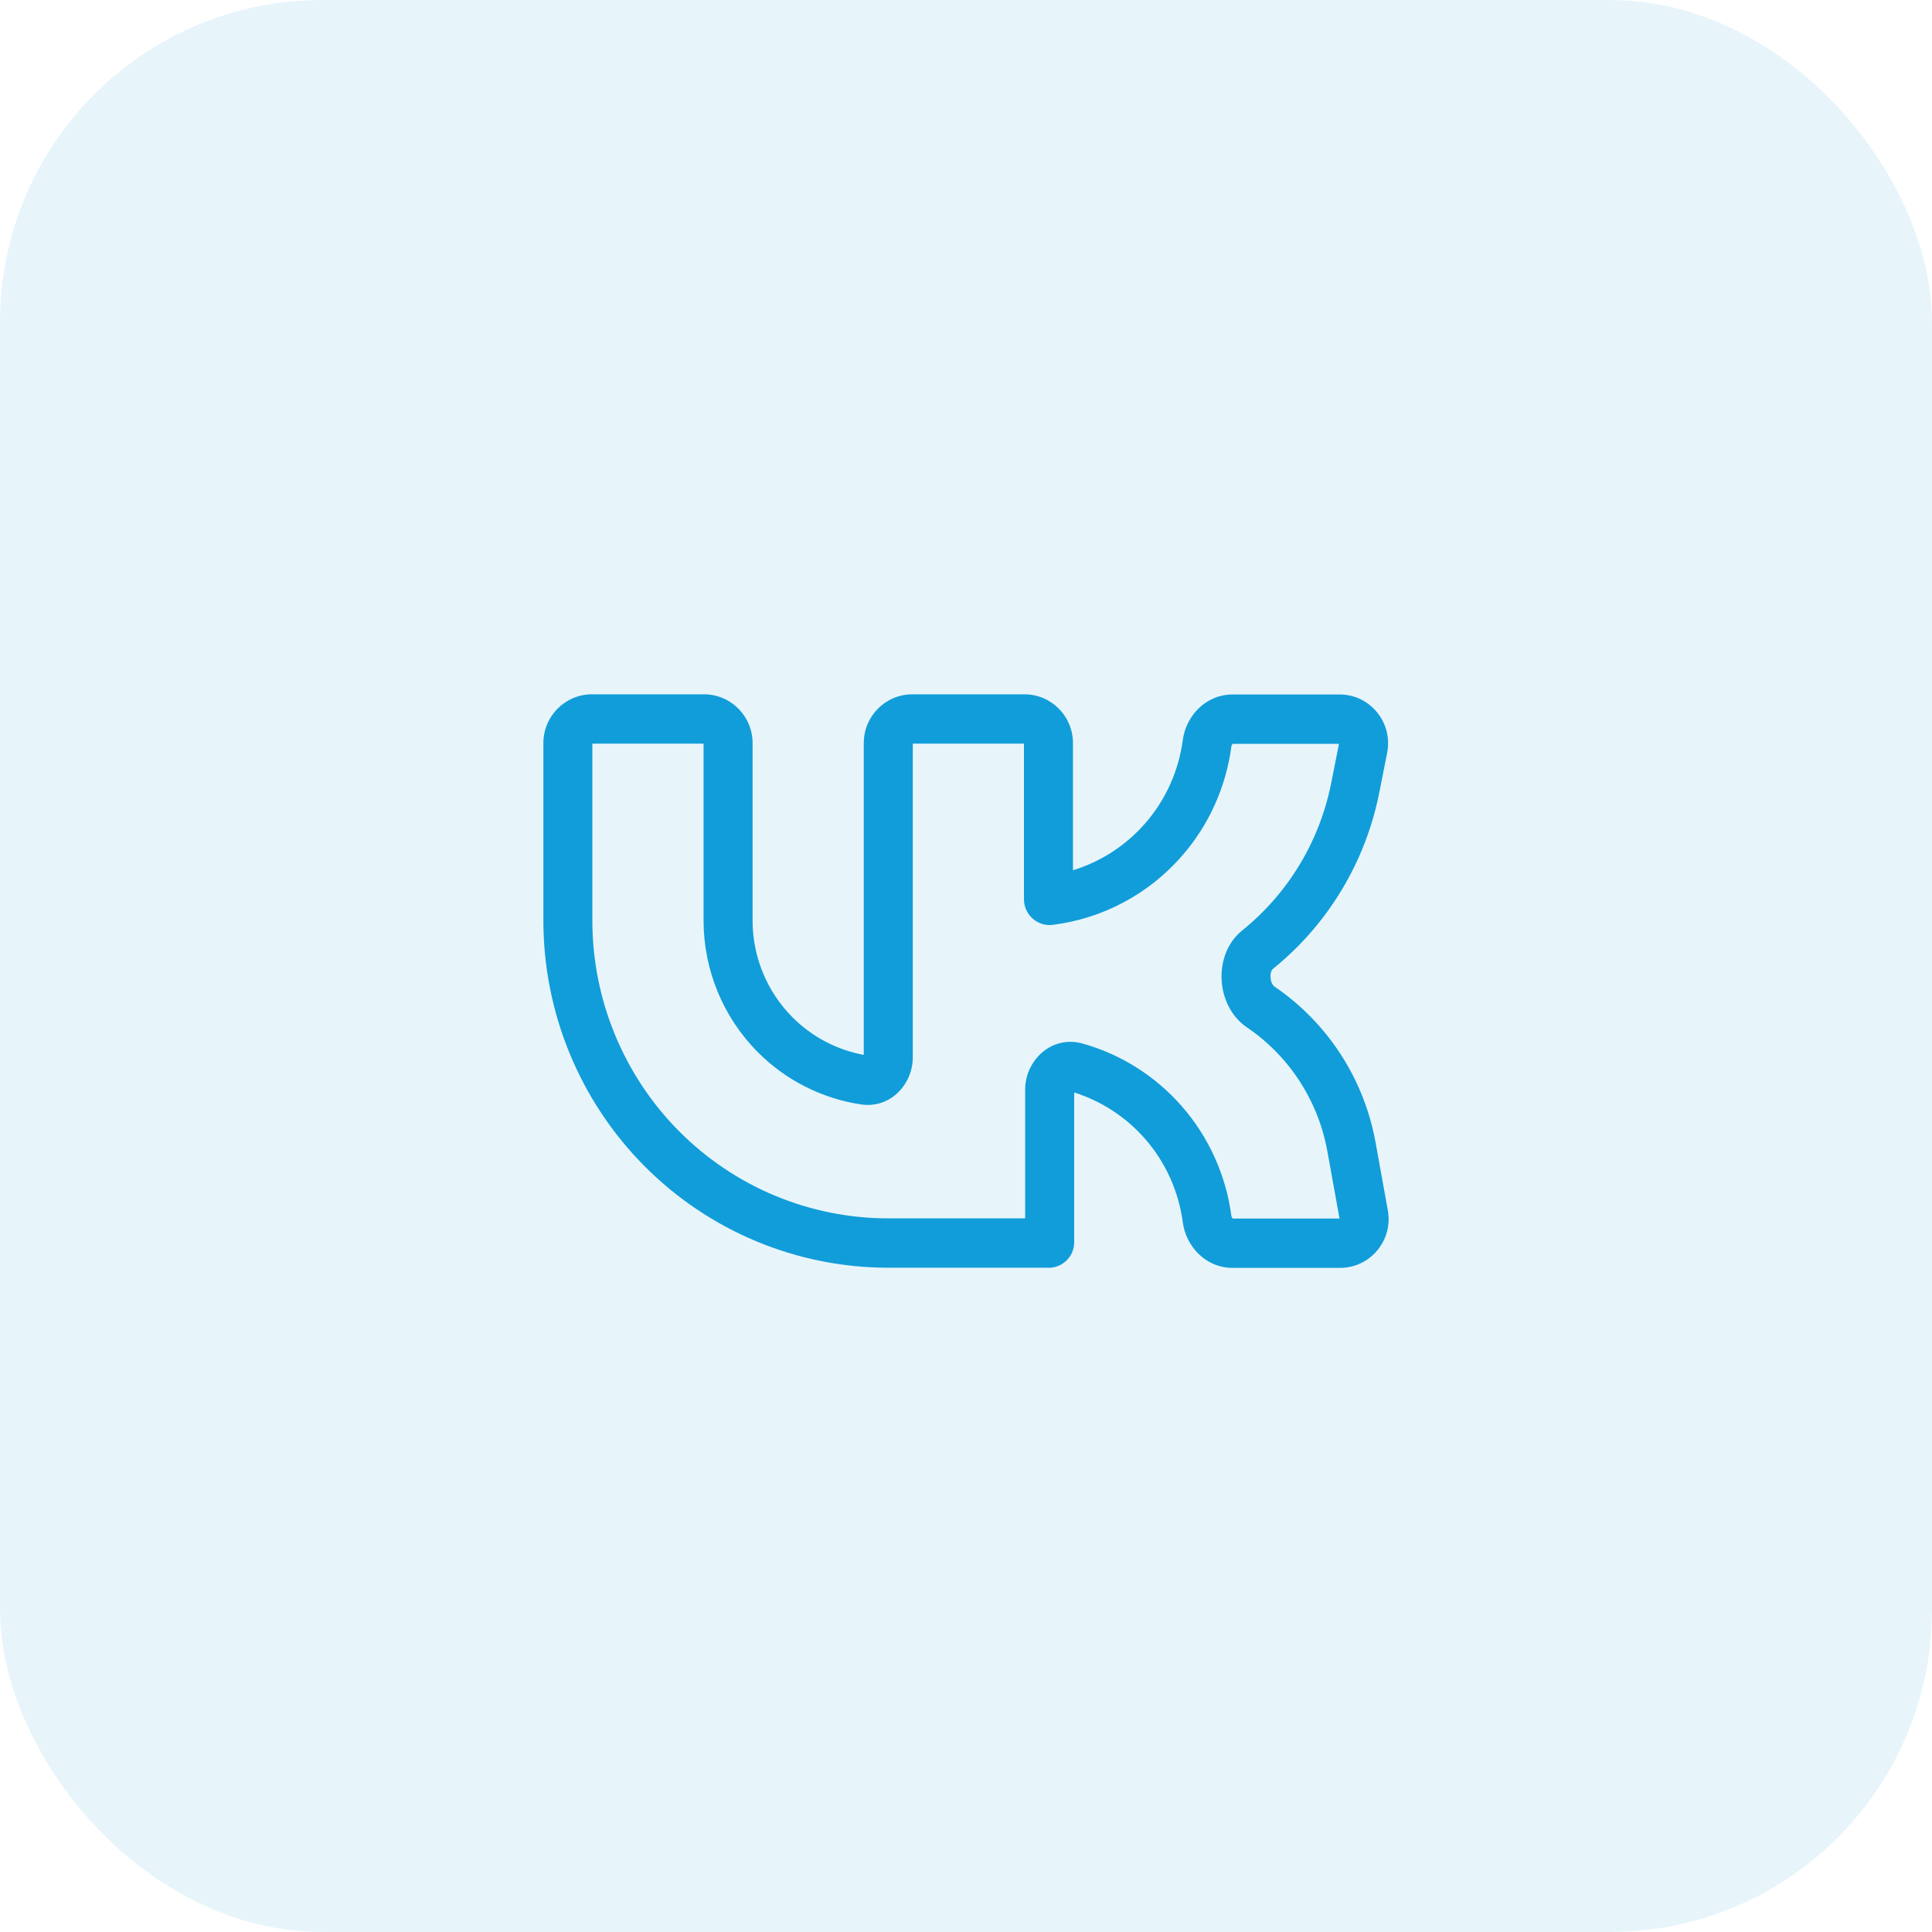<?xml version="1.0" encoding="UTF-8"?> <svg xmlns="http://www.w3.org/2000/svg" width="48" height="48" viewBox="0 0 48 48" fill="none"> <rect width="48" height="48" rx="8" fill="#119DD9" fill-opacity="0.1"></rect> <path fill-rule="evenodd" clip-rule="evenodd" d="M14.717 18.476V22.871C14.717 24.833 15.492 26.715 16.87 28.103C18.249 29.491 20.119 30.27 22.069 30.27H25.47V27.065C25.47 26.367 26.108 25.703 26.906 25.929C27.849 26.195 28.701 26.731 29.356 27.478C30.032 28.248 30.459 29.199 30.593 30.207C30.597 30.235 30.61 30.257 30.622 30.269C30.625 30.272 30.627 30.273 30.629 30.274H33.28L32.978 28.604C32.978 28.604 32.978 28.604 32.978 28.604C32.828 27.769 32.456 26.99 31.904 26.348C31.631 26.032 31.32 25.756 30.979 25.524C30.563 25.242 30.375 24.771 30.351 24.355C30.327 23.939 30.459 23.442 30.861 23.118C31.254 22.801 31.609 22.436 31.917 22.031C32.491 21.274 32.886 20.395 33.072 19.46C33.072 19.46 33.072 19.46 33.072 19.46L33.267 18.48H30.629C30.627 18.481 30.625 18.482 30.622 18.485C30.61 18.497 30.597 18.519 30.593 18.547C30.459 19.555 30.032 20.506 29.356 21.276C28.531 22.218 27.392 22.823 26.154 22.978C26.129 22.981 26.104 22.983 26.079 22.983C25.726 22.983 25.44 22.695 25.44 22.34V18.476H22.678V26.276C22.678 26.917 22.139 27.553 21.383 27.438C20.42 27.291 19.521 26.839 18.824 26.137C17.964 25.271 17.48 24.096 17.48 22.871V18.476H14.717ZM13.5 18.464C13.5 17.793 14.04 17.25 14.706 17.25H17.492C18.157 17.25 18.698 17.793 18.698 18.464V22.871C18.698 23.771 19.053 24.634 19.685 25.27C20.172 25.76 20.792 26.085 21.46 26.208V18.464C21.46 17.793 22 17.25 22.666 17.25H25.452C26.118 17.25 26.658 17.793 26.658 18.464V21.621C27.344 21.411 27.963 21.012 28.444 20.465C28.959 19.878 29.285 19.153 29.386 18.385C29.463 17.802 29.943 17.254 30.626 17.254H33.281C34.042 17.254 34.612 17.954 34.463 18.706L34.266 19.701L34.266 19.701C34.044 20.818 33.571 21.869 32.884 22.775C32.516 23.26 32.092 23.696 31.621 24.075C31.608 24.085 31.558 24.148 31.566 24.283C31.574 24.418 31.633 24.49 31.659 24.507C32.089 24.799 32.48 25.147 32.823 25.545C33.519 26.352 33.986 27.333 34.176 28.385L34.176 28.385L34.48 30.069C34.615 30.814 34.046 31.5 33.294 31.5H30.626C29.943 31.5 29.463 30.952 29.386 30.369C29.285 29.601 28.959 28.876 28.444 28.289C27.971 27.75 27.362 27.355 26.688 27.142V30.863C26.688 31.239 26.367 31.523 26.011 31.496H22.069C19.796 31.496 17.617 30.587 16.01 28.97C14.403 27.352 13.5 25.158 13.5 22.871V18.464Z" fill="#119DD9"></path> </svg> 